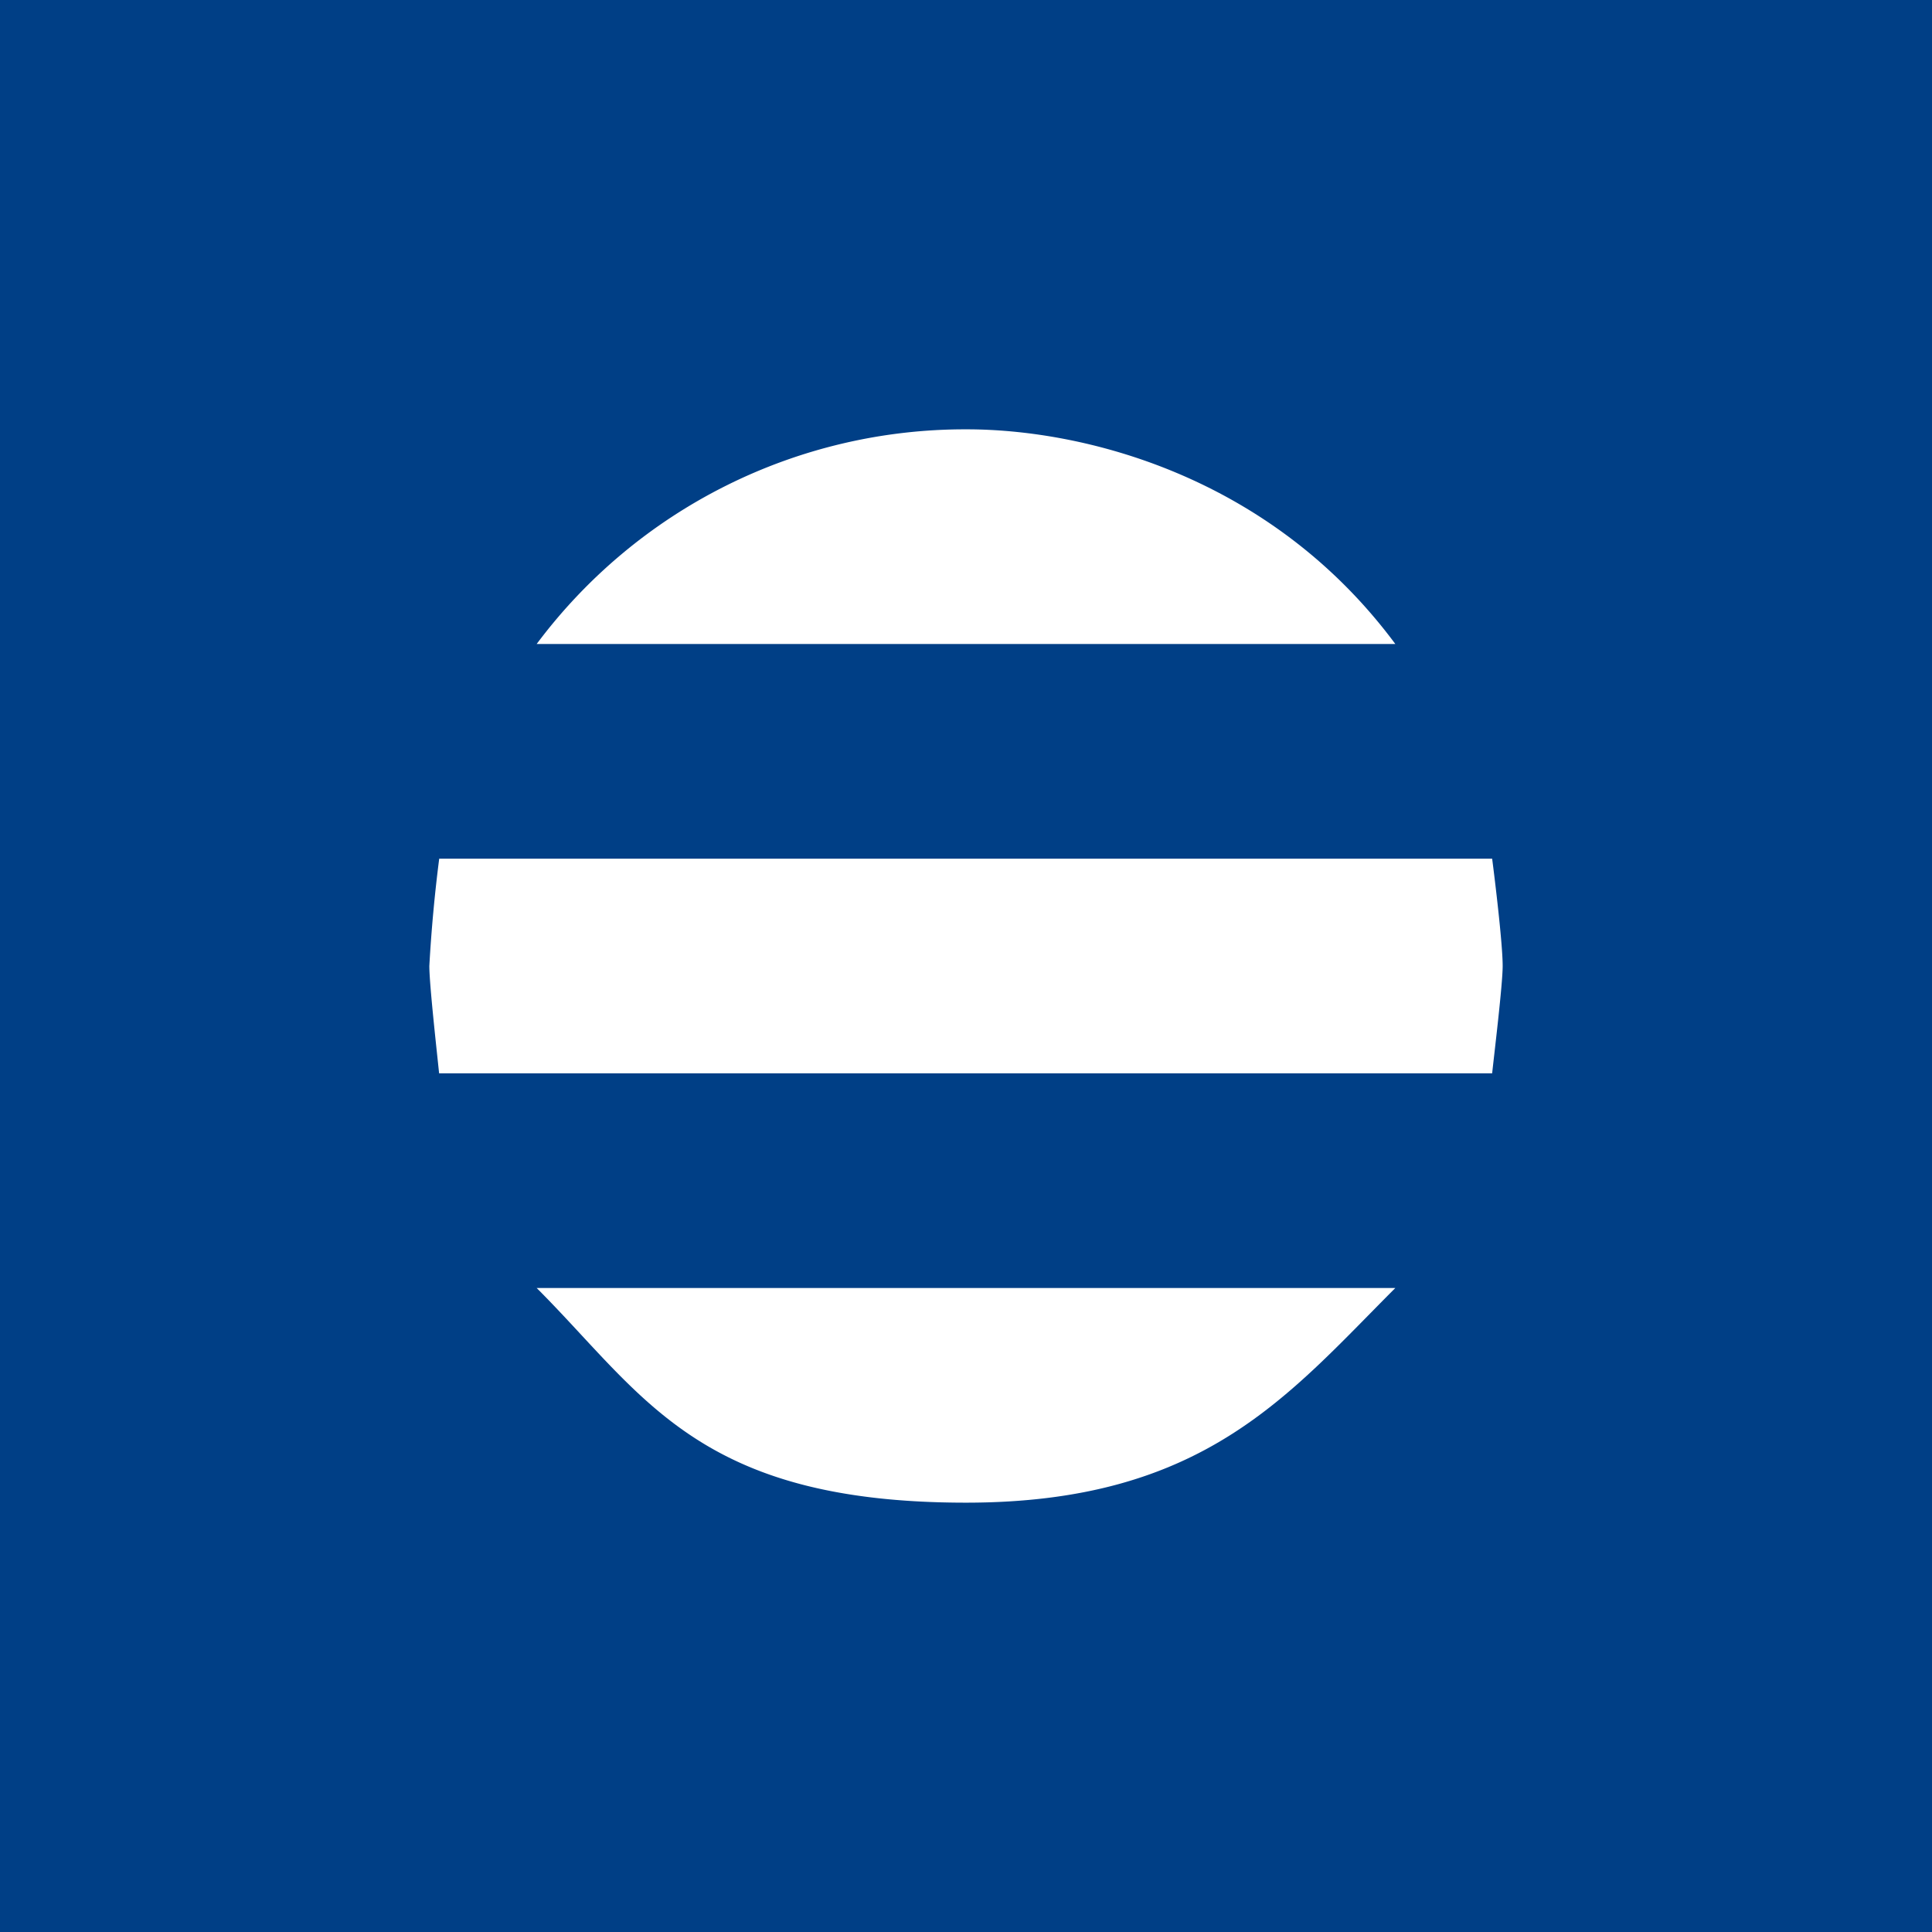 <svg xmlns="http://www.w3.org/2000/svg" width="18" height="18"><path fill="#003F86" d="M0 0h18v18H0z"/><path fill="#fff" d="M9 4a4.98 4.98 0 0 0-4 2h8c-1.164-1.57-2.907-2.002-4-2m5 5c0-.207-.072-.8-.098-1h-9.81A14 14 0 0 0 4 9c0 .174.074.831.091 1h9.811c.018-.169.098-.827.098-1m-5 5c2.213 0 3-1 4-2H5c1 1 1.5 2 4 2"/></svg>